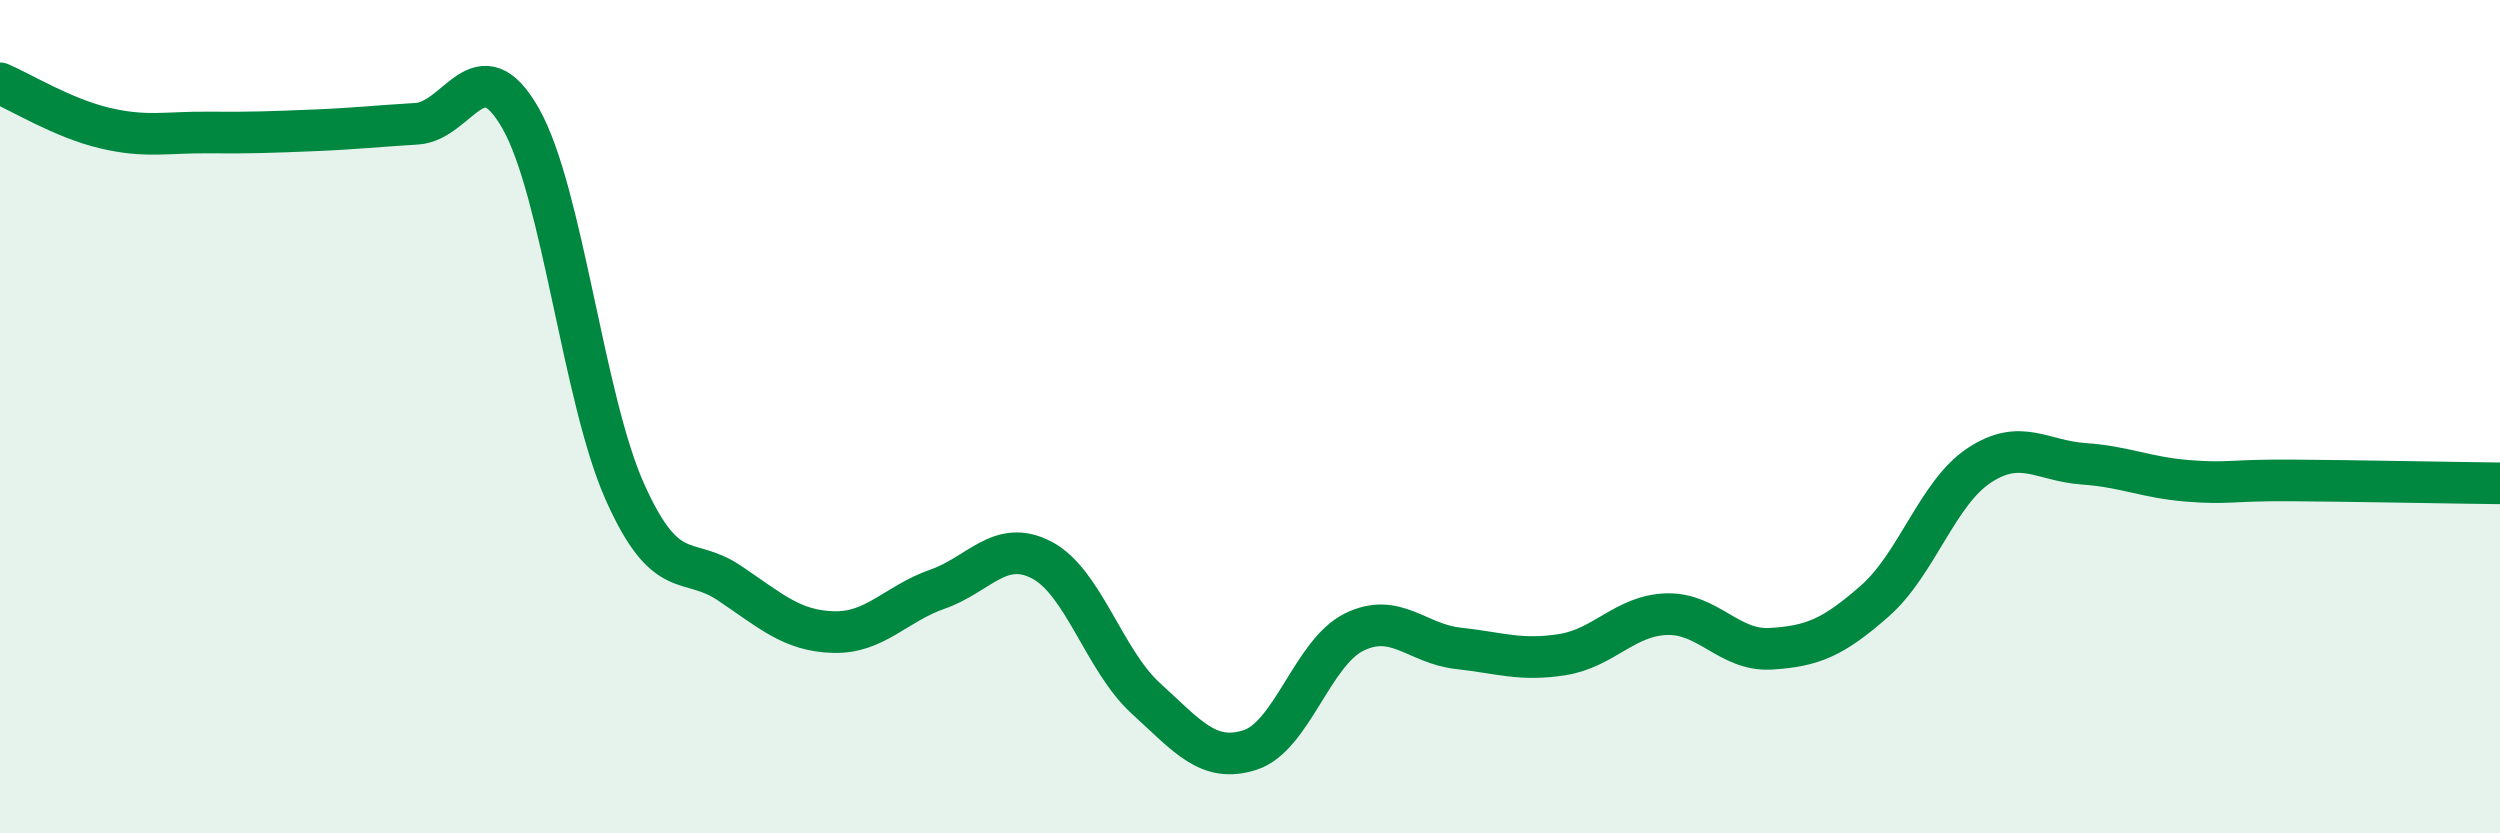 
    <svg width="60" height="20" viewBox="0 0 60 20" xmlns="http://www.w3.org/2000/svg">
      <path
        d="M 0,2 C 0.5,2.21 1.5,2.83 2.5,3.07 C 3.5,3.31 4,3.17 5,3.18 C 6,3.19 6.5,3.17 7.5,3.13 C 8.5,3.09 9,3.03 10,2.97 C 11,2.91 11.5,1.08 12.5,2.85 C 13.5,4.62 14,9.58 15,11.81 C 16,14.04 16.5,13.32 17.5,13.99 C 18.5,14.66 19,15.14 20,15.17 C 21,15.2 21.5,14.49 22.5,14.14 C 23.5,13.79 24,12.92 25,13.44 C 26,13.96 26.5,15.85 27.5,16.76 C 28.5,17.67 29,18.32 30,18 C 31,17.68 31.5,15.66 32.5,15.17 C 33.5,14.68 34,15.45 35,15.56 C 36,15.67 36.5,15.87 37.5,15.71 C 38.5,15.55 39,14.77 40,14.74 C 41,14.71 41.5,15.63 42.5,15.57 C 43.5,15.51 44,15.3 45,14.42 C 46,13.54 46.5,11.83 47.5,11.17 C 48.5,10.51 49,11.06 50,11.13 C 51,11.2 51.5,11.46 52.5,11.54 C 53.5,11.62 53.5,11.52 55,11.53 C 56.5,11.54 59,11.59 60,11.6L60 20L0 20Z"
        fill="#008740"
        opacity="0.1"
        stroke-linecap="round"
        stroke-linejoin="round"
      />
      <path
        d="M 0,2 C 0.5,2.21 1.5,2.83 2.5,3.07 C 3.5,3.31 4,3.17 5,3.18 C 6,3.19 6.5,3.17 7.5,3.13 C 8.5,3.09 9,3.03 10,2.97 C 11,2.91 11.5,1.08 12.5,2.85 C 13.5,4.62 14,9.58 15,11.81 C 16,14.04 16.5,13.32 17.5,13.99 C 18.5,14.66 19,15.14 20,15.17 C 21,15.2 21.5,14.49 22.5,14.14 C 23.5,13.79 24,12.92 25,13.44 C 26,13.96 26.5,15.85 27.5,16.76 C 28.5,17.67 29,18.32 30,18 C 31,17.68 31.5,15.66 32.5,15.17 C 33.5,14.68 34,15.45 35,15.56 C 36,15.67 36.5,15.87 37.5,15.71 C 38.5,15.55 39,14.77 40,14.74 C 41,14.71 41.5,15.63 42.5,15.57 C 43.5,15.51 44,15.3 45,14.42 C 46,13.54 46.5,11.83 47.5,11.17 C 48.5,10.51 49,11.06 50,11.13 C 51,11.2 51.5,11.46 52.5,11.54 C 53.5,11.62 53.5,11.52 55,11.53 C 56.5,11.54 59,11.59 60,11.6"
        stroke="#008740"
        stroke-width="1"
        fill="none"
        stroke-linecap="round"
        stroke-linejoin="round"
      />
    </svg>
  
